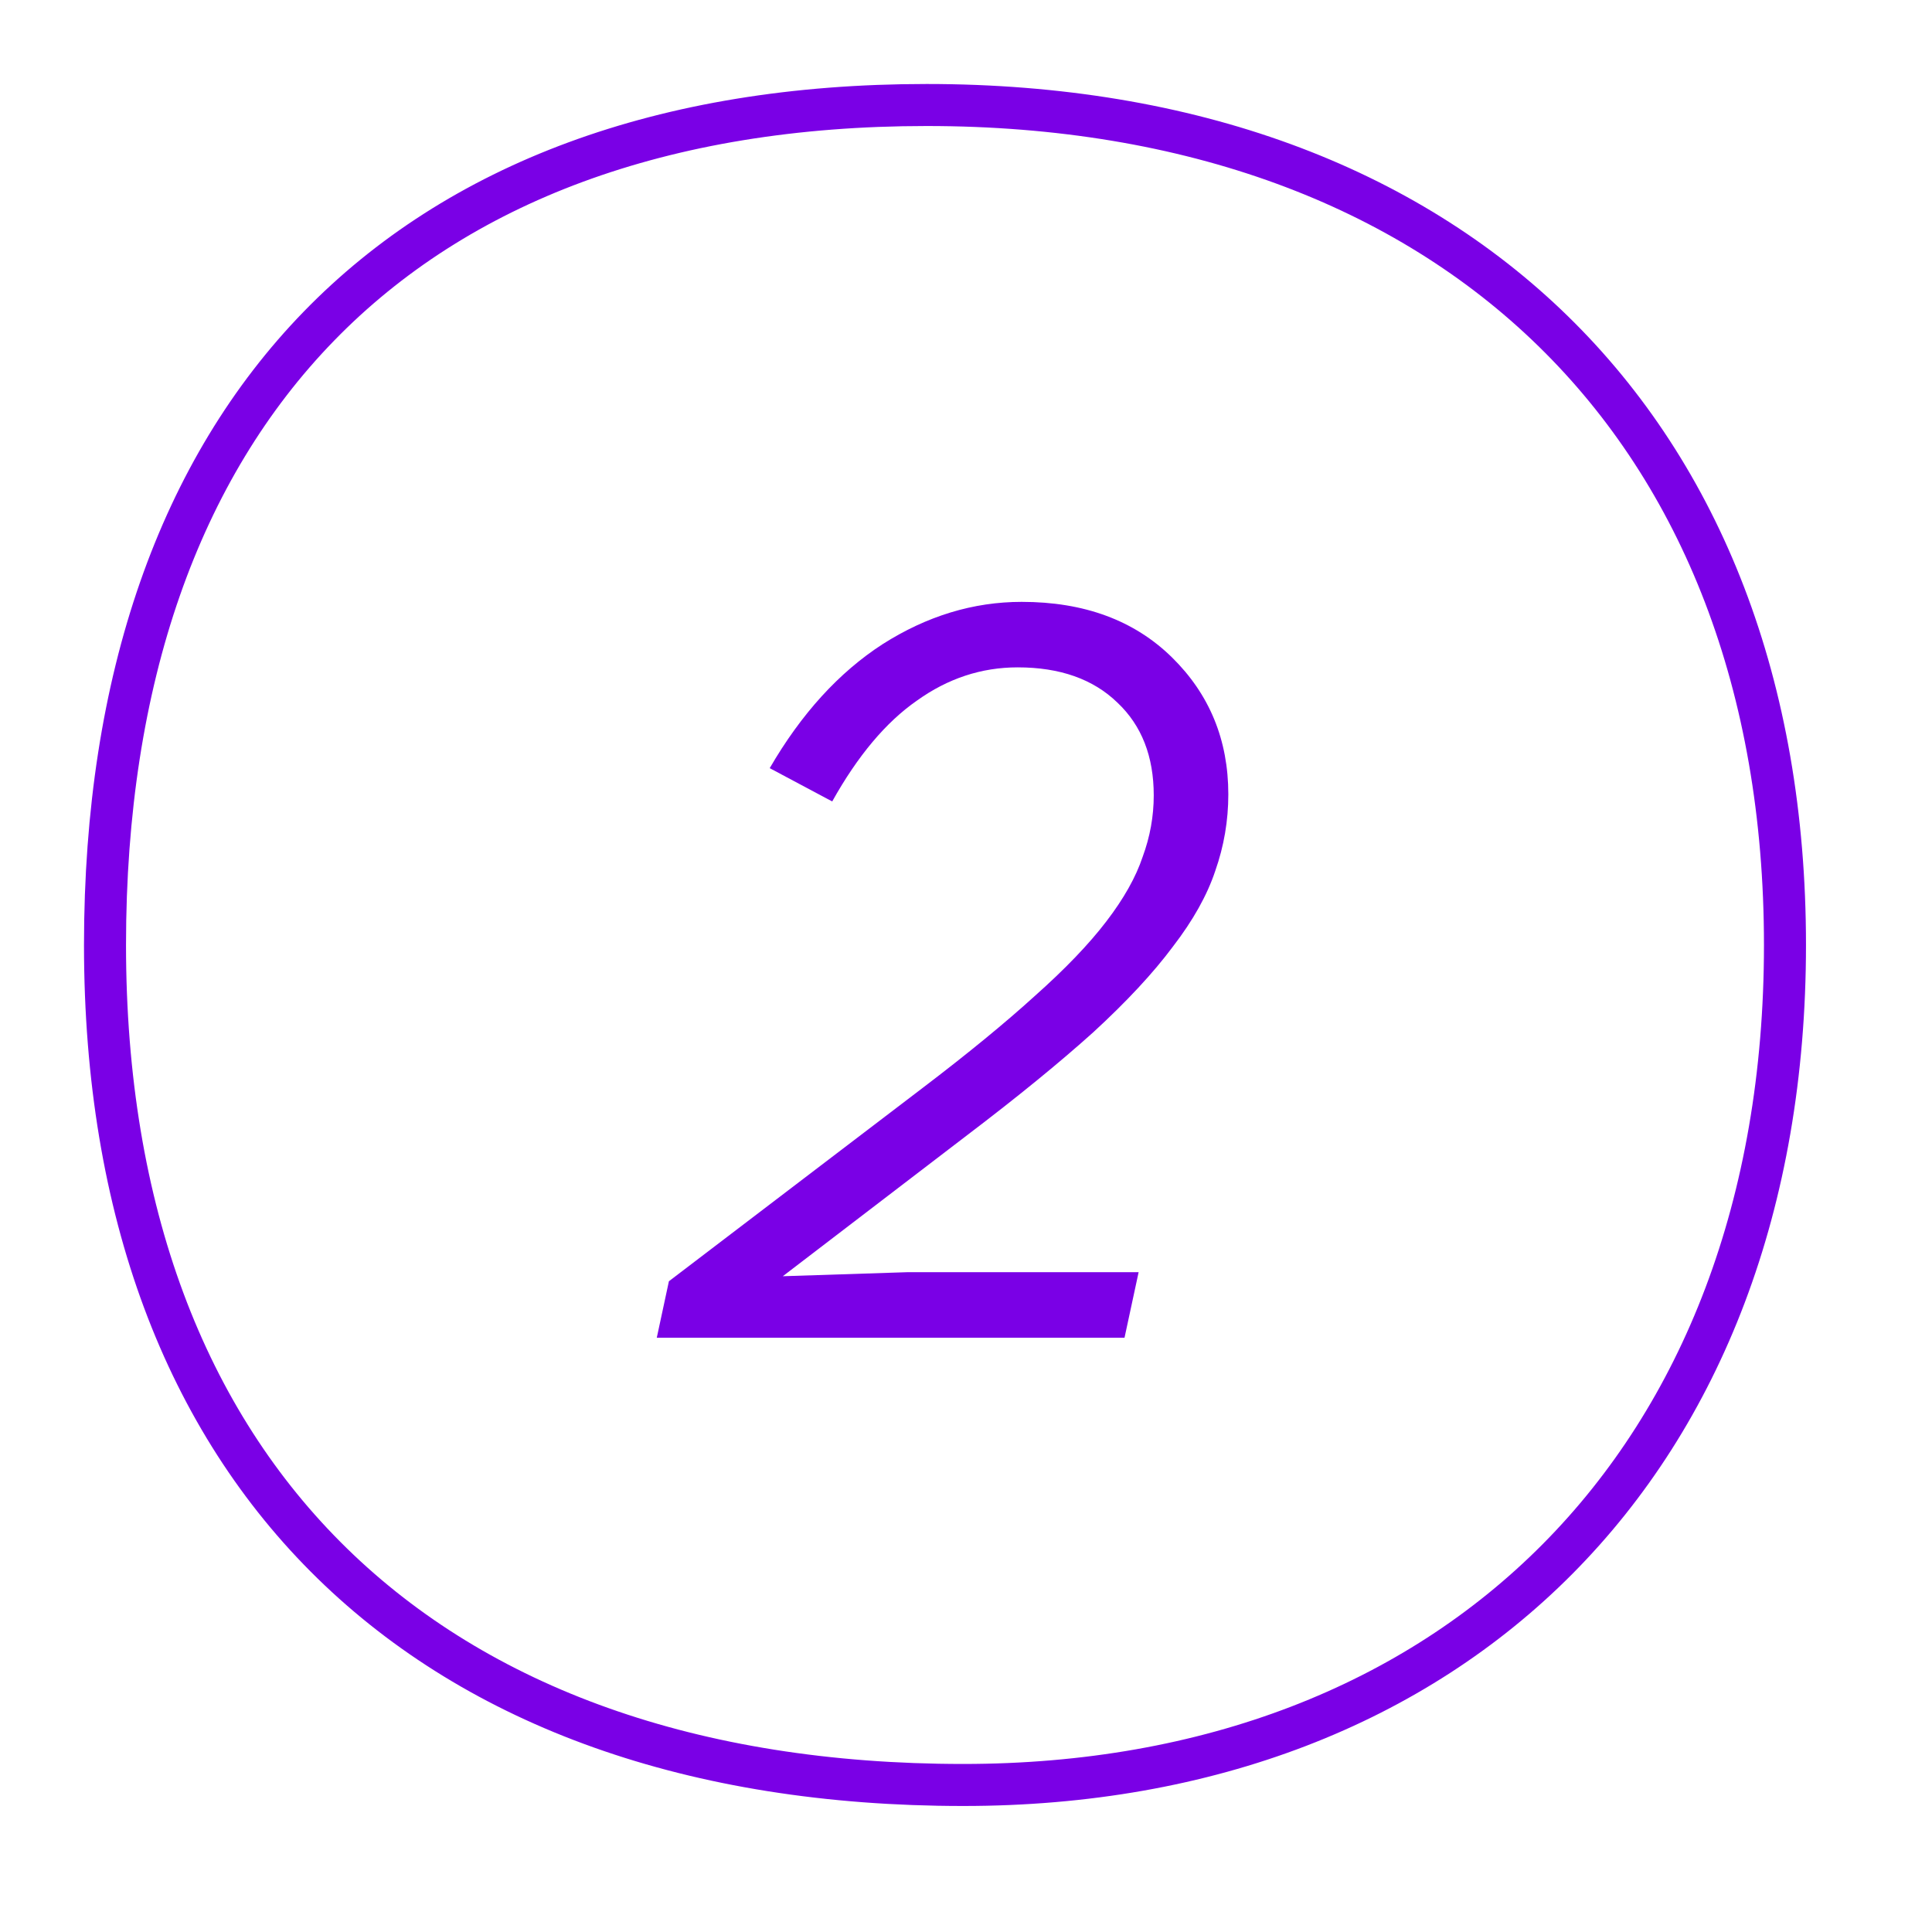<svg width="40" height="40" viewBox="0 0 40 40" fill="none" xmlns="http://www.w3.org/2000/svg">
<path d="M21.07 13.817C20.318 13.817 19.623 14.047 18.983 14.506C18.343 14.951 17.758 15.647 17.23 16.593L15.936 15.904C16.59 14.777 17.369 13.922 18.273 13.337C19.191 12.753 20.151 12.461 21.153 12.461C22.447 12.461 23.483 12.844 24.263 13.609C25.042 14.374 25.431 15.32 25.431 16.447C25.431 16.99 25.341 17.518 25.16 18.033C24.993 18.534 24.701 19.056 24.284 19.598C23.88 20.141 23.331 20.732 22.635 21.372C21.939 21.998 21.07 22.708 20.026 23.501L16.207 26.423L18.795 26.339H23.574L23.282 27.696H13.598L13.849 26.527L19.108 22.52C20.04 21.811 20.812 21.177 21.424 20.621C22.05 20.064 22.544 19.55 22.906 19.076C23.268 18.604 23.518 18.158 23.657 17.741C23.811 17.323 23.887 16.899 23.887 16.468C23.887 15.661 23.637 15.021 23.136 14.548C22.635 14.061 21.946 13.817 21.07 13.817Z" fill="#7A00E6"/>
<path d="M36.956 19.565C36.956 24.945 35.219 29.285 32.247 32.278C29.274 35.272 25.03 36.956 19.944 36.956C14.339 36.956 9.907 35.327 6.879 32.369C3.851 29.413 2.174 25.078 2.174 19.565C2.174 14.043 3.73 9.707 6.602 6.753C9.472 3.801 13.71 2.174 19.186 2.174C24.659 2.174 29.093 3.863 32.157 6.857C35.22 9.849 36.956 14.186 36.956 19.565Z" stroke="#7A00E6" stroke-width="0.87"/>
</svg>
